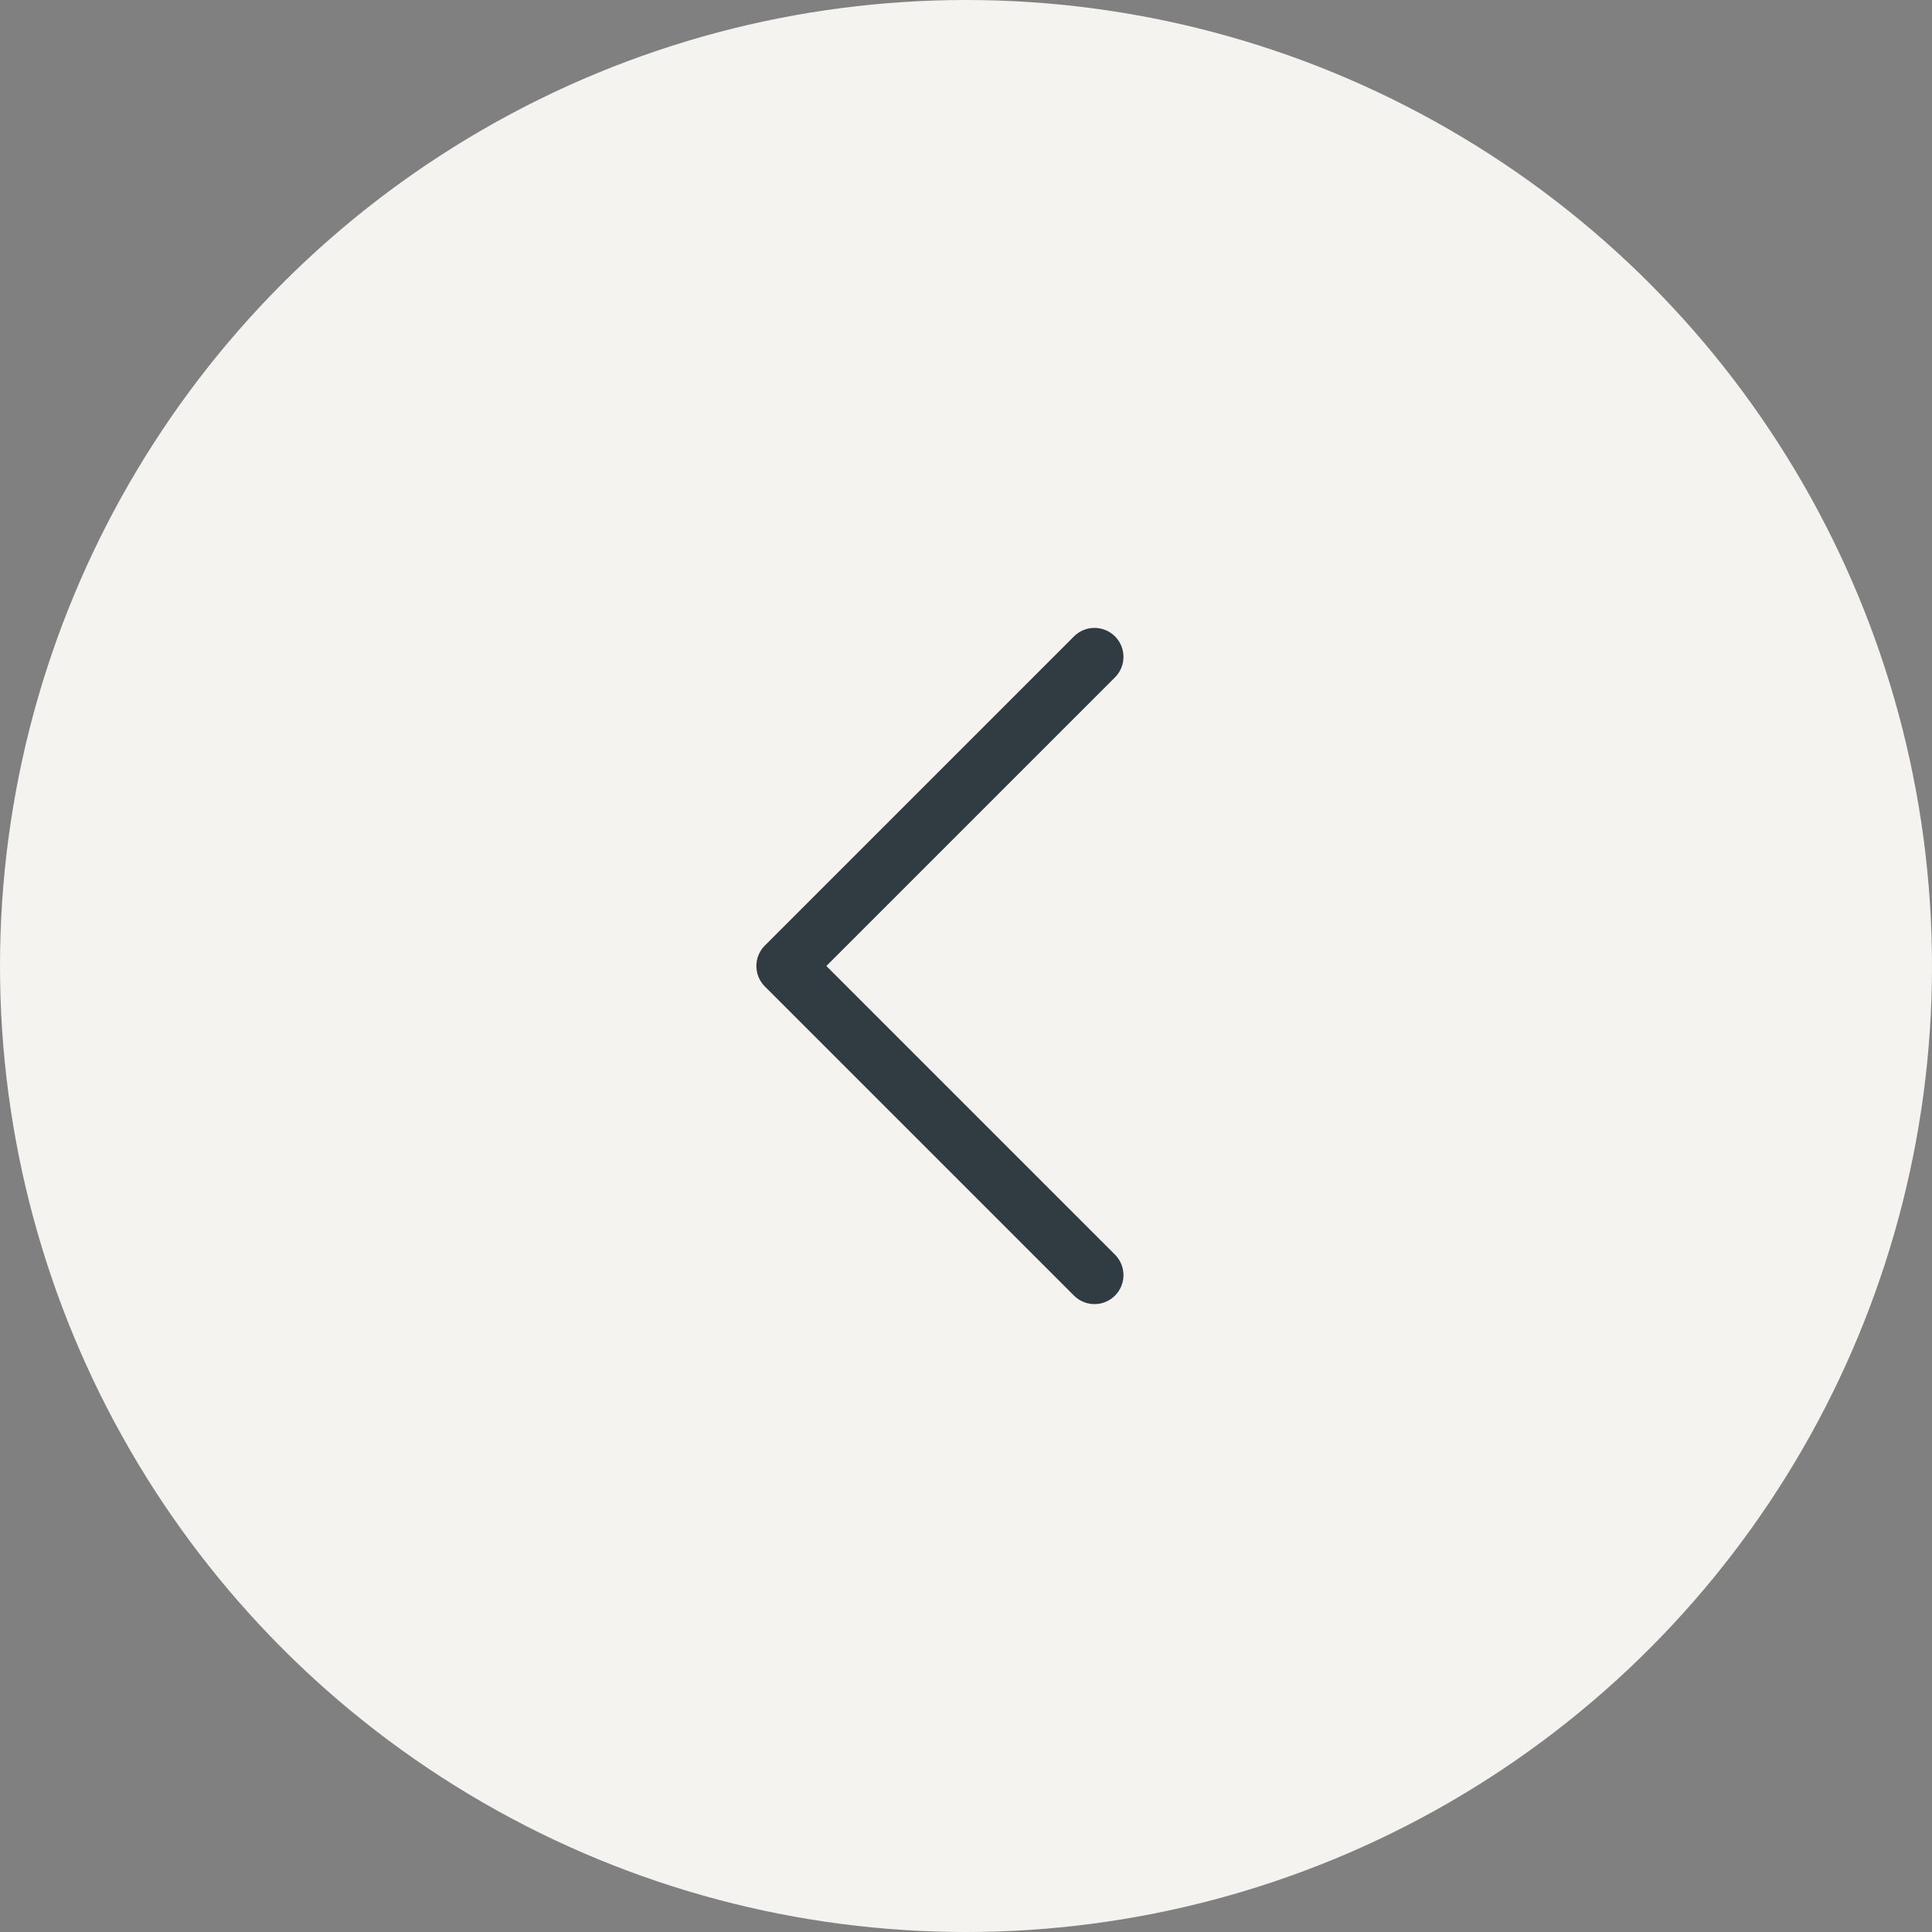 <svg xmlns="http://www.w3.org/2000/svg" width="50" height="50" viewBox="0 0 50 50"><rect x="0" y="0" width="50" height="50" fill="#808080" stroke="none"/><g transform="translate(-549 -3185)"><circle cx="25" cy="25" r="25" transform="translate(549 3185)" fill="#f5f3f0"/><path d="M-13319.723-6900.808l-8,8,8,8" transform="translate(13897.048 10102.808)" fill="none" stroke="#303c42" stroke-linecap="round" stroke-linejoin="round" stroke-width="1.5"/></g></svg>
